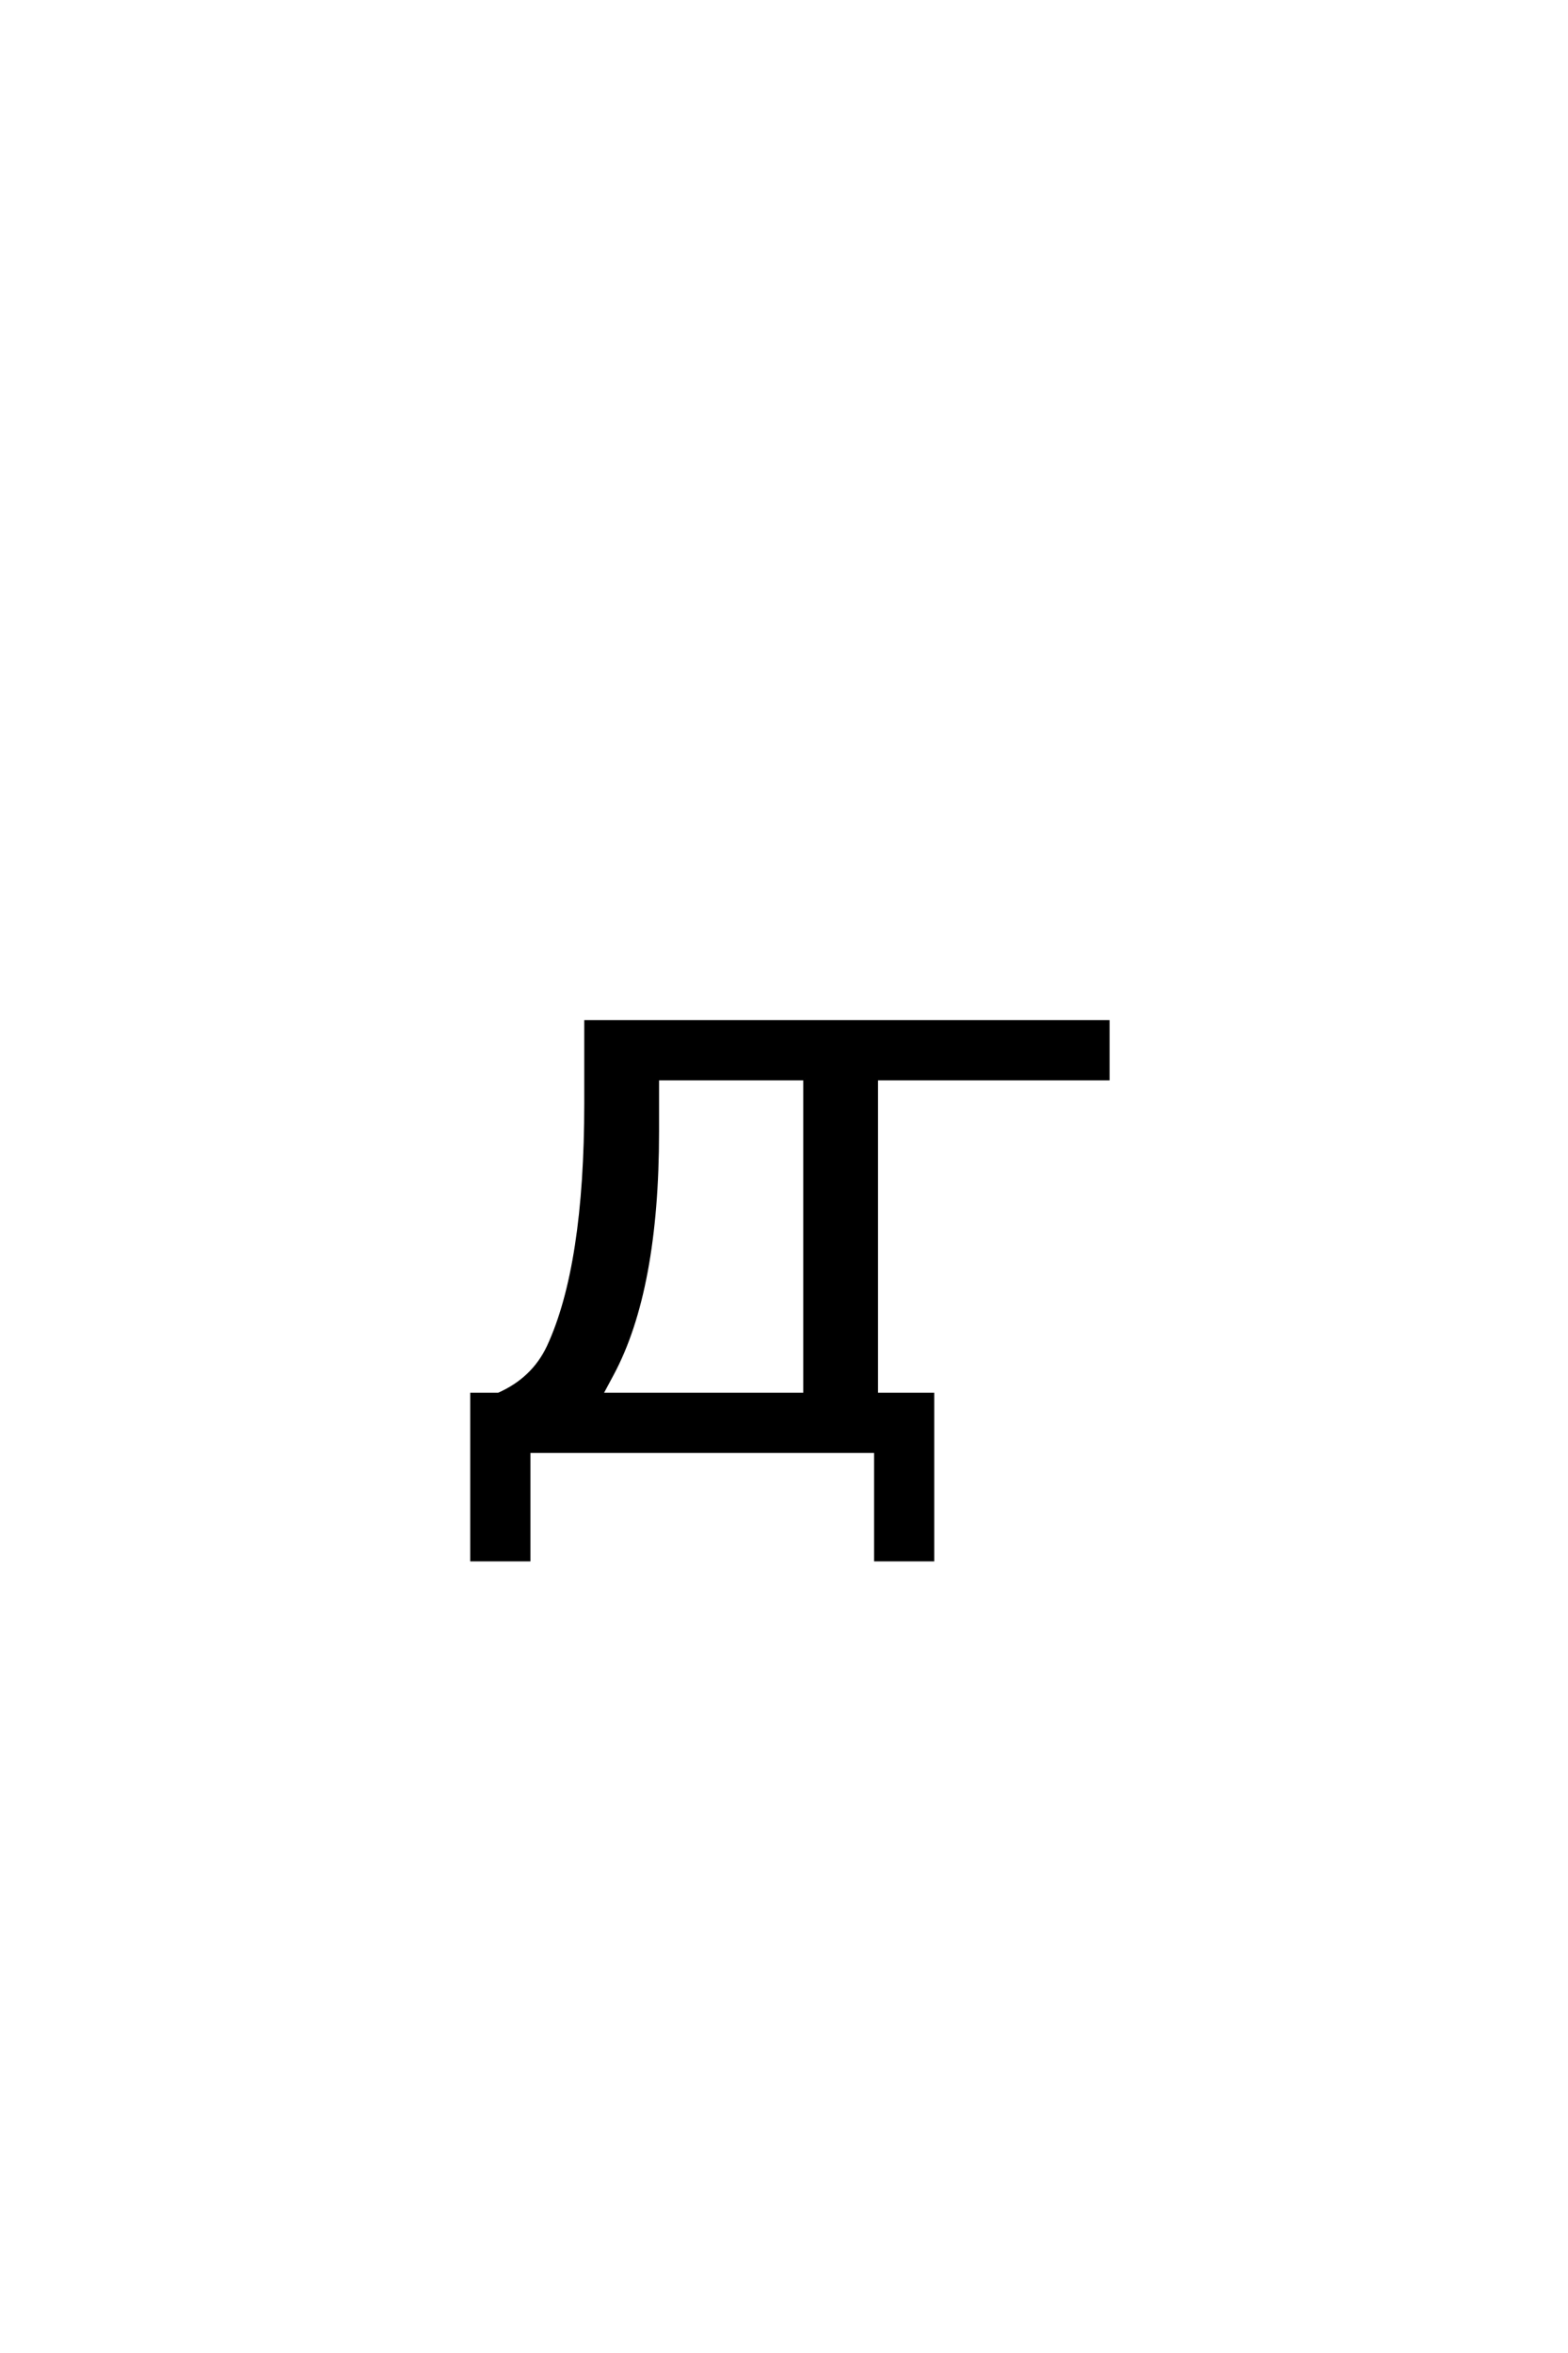 <?xml version='1.0' encoding='UTF-8'?>
<!DOCTYPE svg PUBLIC "-//W3C//DTD SVG 1.0//EN"
"http://www.w3.org/TR/2001/REC-SVG-20010904/DTD/svg10.dtd">

<svg xmlns='http://www.w3.org/2000/svg' version='1.0' width='40.0' height='60.0'>

 <g transform='scale(0.1 -0.1) translate(110.0 -370.0)'>
  <path d='M17.188 14.359
Q26.078 18.266 29.984 26.562
Q39.547 47.172 39.547 88.672
L39.547 109.375
L172.562 109.375
L172.562 95.016
L113.484 95.016
L113.484 14.359
L127.828 14.359
L127.828 -27.641
L113.484 -27.641
L113.484 0
L95.406 0
L24.812 0
L24.812 -27.641
L10.453 -27.641
L10.453 14.359
L17.188 14.359
L17.188 14.359
M95.406 95.016
L57.625 95.016
L57.625 81.344
Q57.625 41.109 46.094 19.625
L43.266 14.359
L95.406 14.359
L95.406 95.016
' style='fill: #000000; stroke: #000000'/>
 </g>
</svg>
